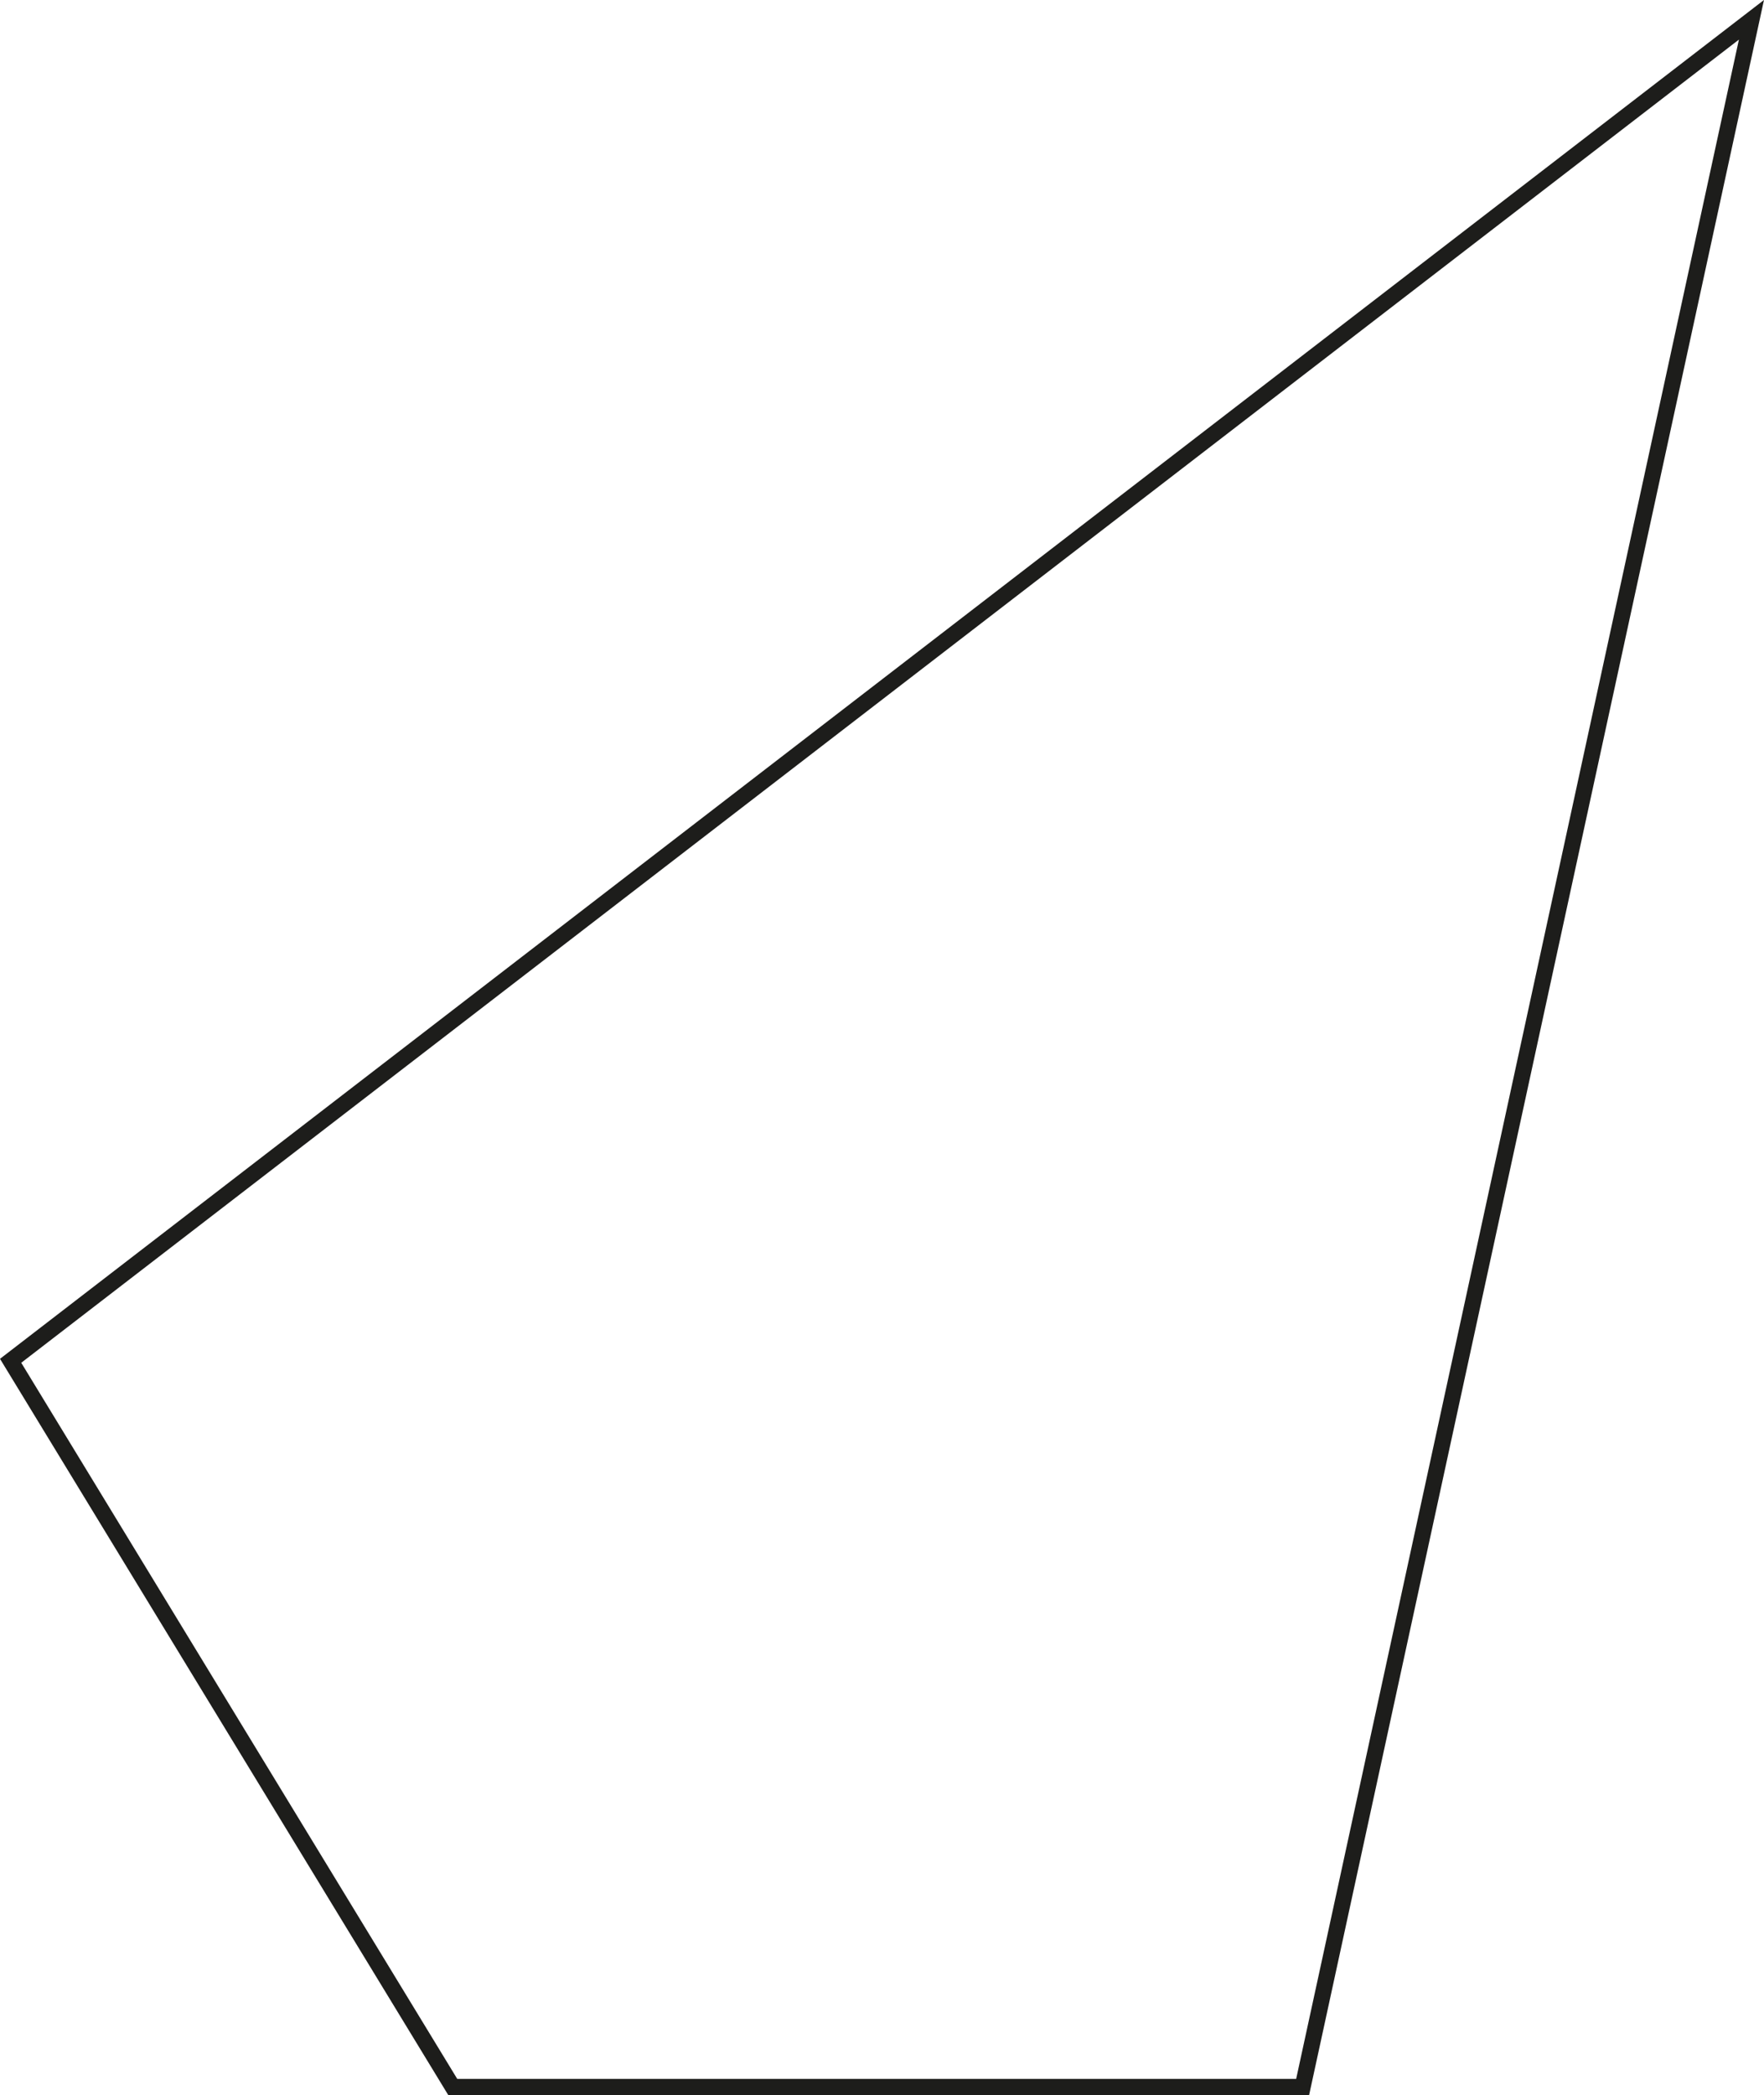 <svg xmlns="http://www.w3.org/2000/svg" width="116.03mm" height="137.75mm" viewBox="0 0 328.9 390.47"><defs><style>.cls-1{fill:none;stroke:#1d1d1b;stroke-miterlimit:10;stroke-width:3px;}</style></defs><g id="Слой_2" data-name="Слой 2"><g id="Слой_1-2" data-name="Слой 1"><polygon class="cls-1" points="242.88 388.97 84.41 388.97 84.41 388.97 1.98 253.63 326.56 3.69 242.88 388.97"/></g></g></svg>